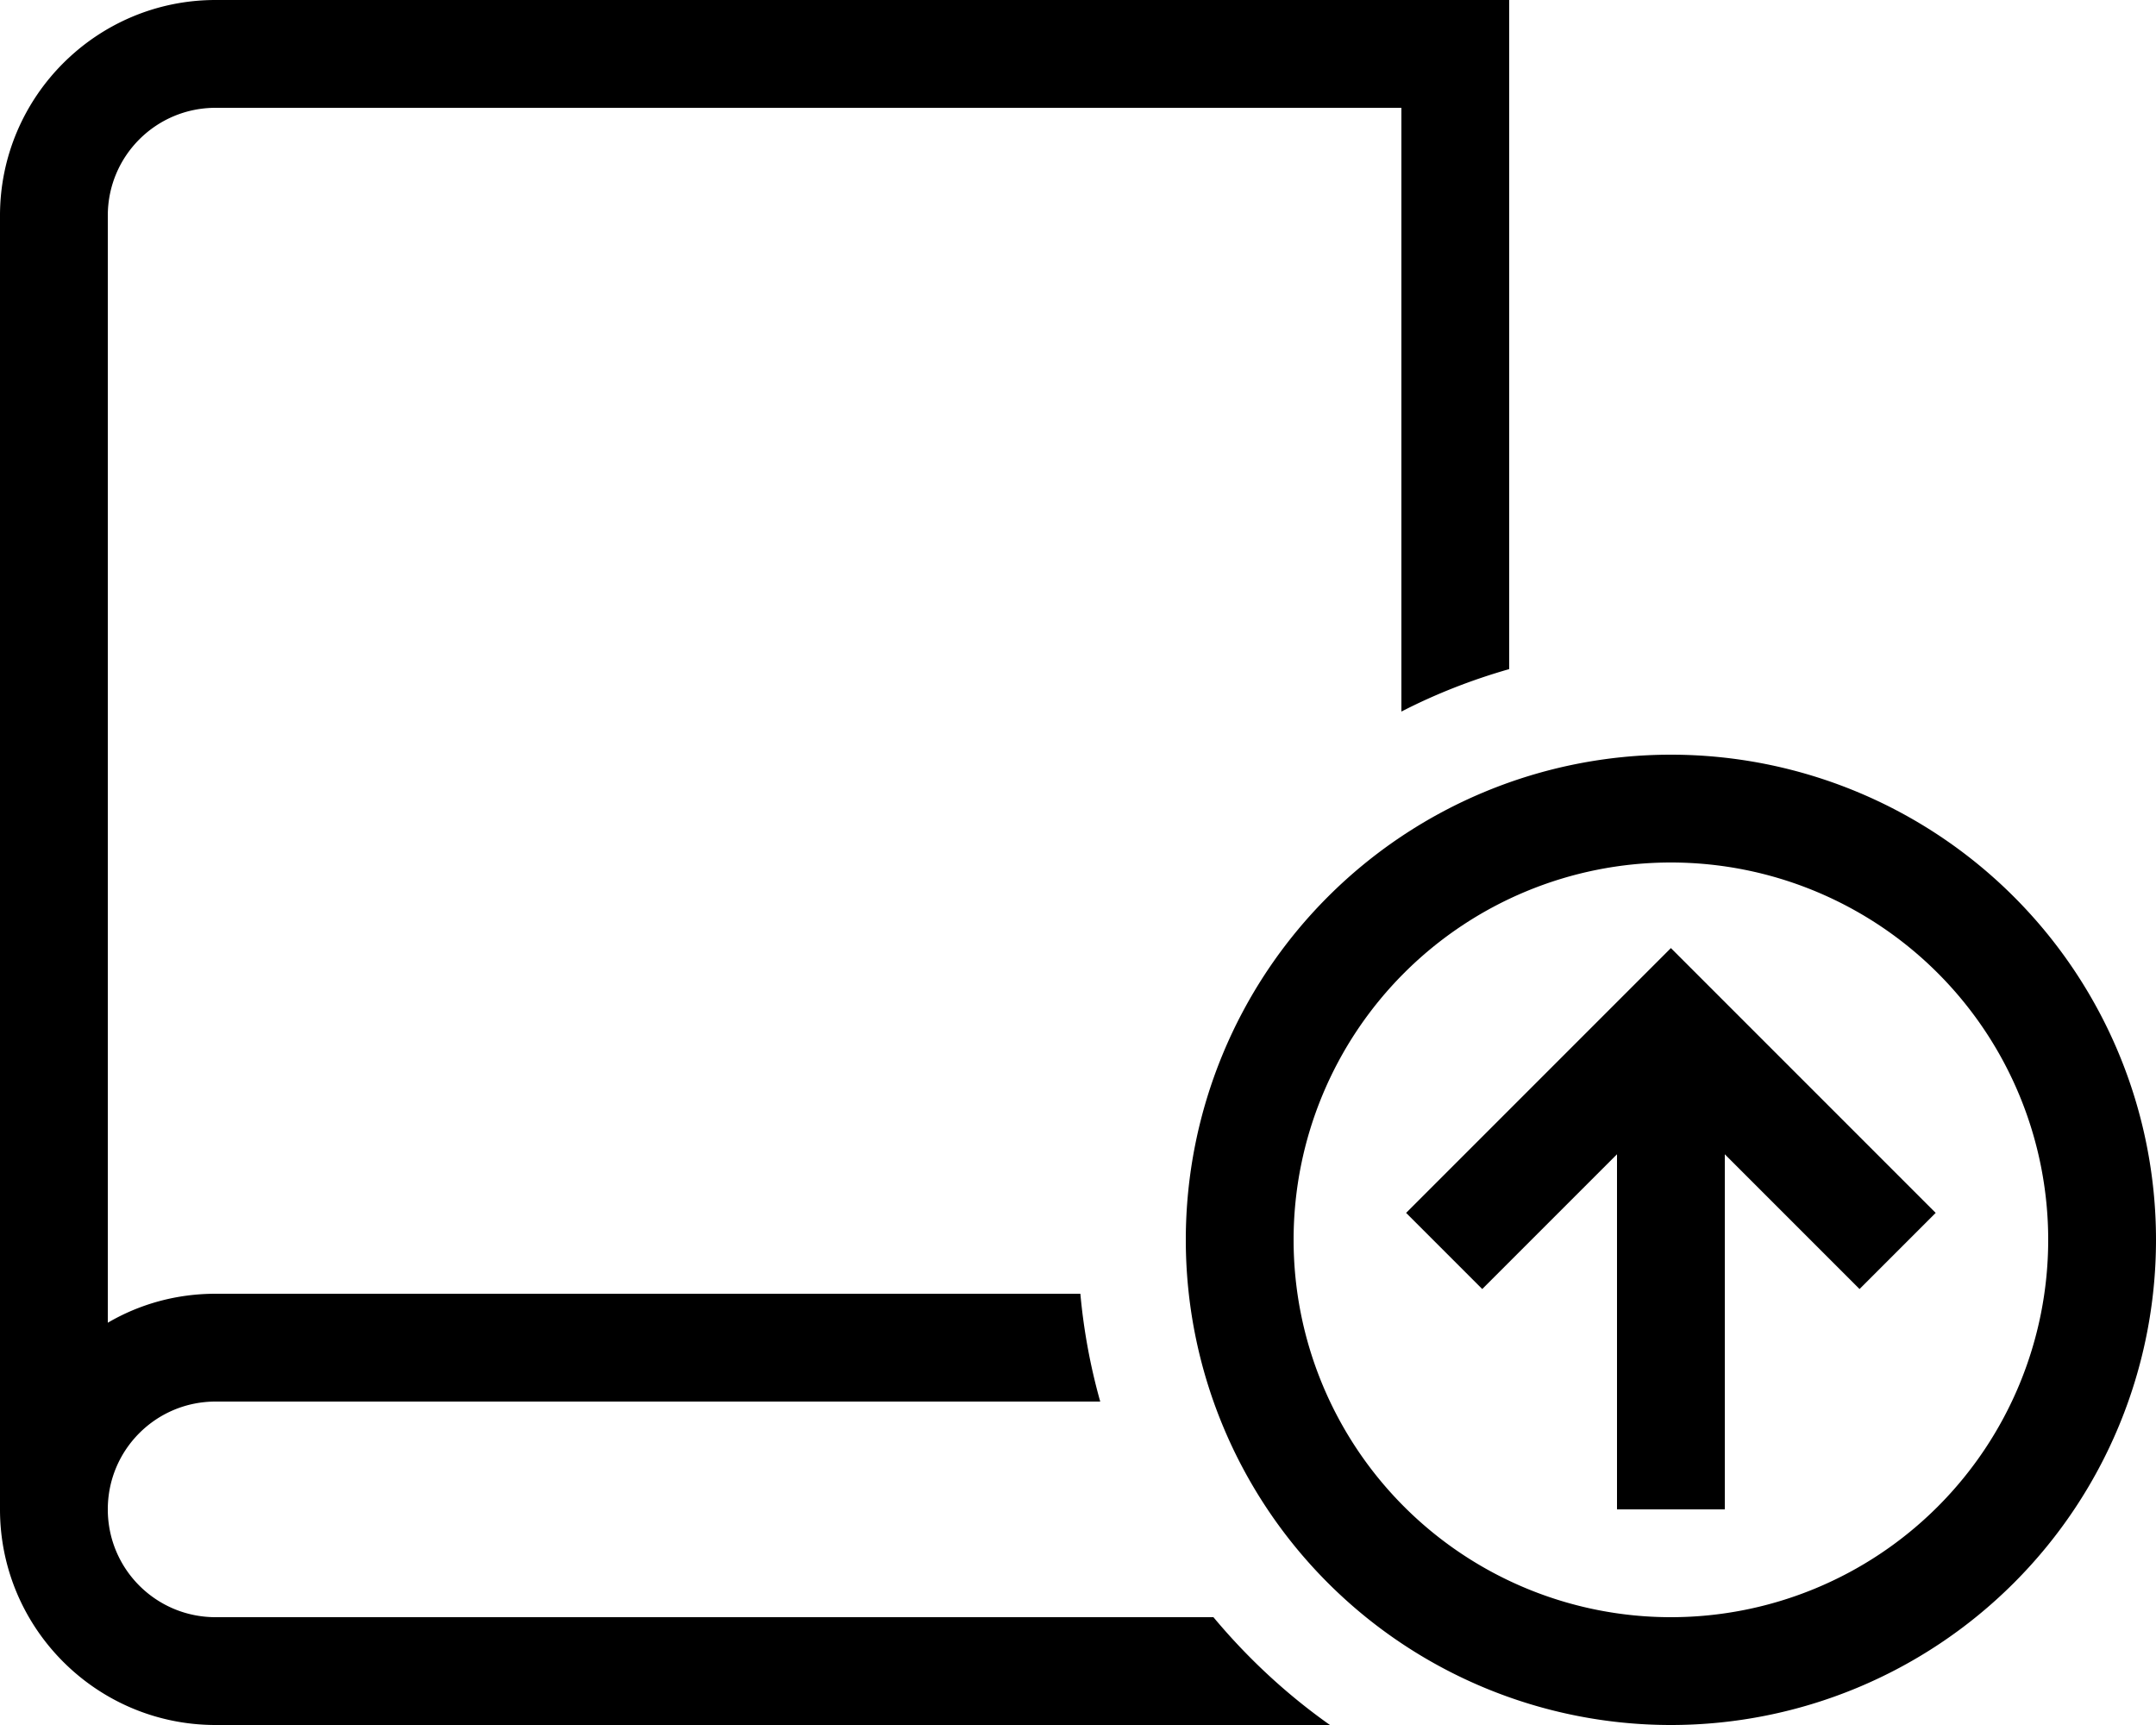 <svg xmlns="http://www.w3.org/2000/svg" viewBox="0 0 640 512"><!--! Font Awesome Pro 6.5.1 by @fontawesome - https://fontawesome.com License - https://fontawesome.com/license (Commercial License) Copyright 2023 Fonticons, Inc. --><path d="M64 0C28.7 0 0 28.7 0 64L0 448l0 0c0 35.3 28.7 64 64 64H394.8c-12.9-9.1-24.5-19.9-34.6-32H64c-17.7 0-32-14.3-32-32s14.3-32 32-32H326.6c-2.9-10.3-4.9-21-5.9-32H64c-11.7 0-22.6 3.1-32 8.6L32 64c0-17.7 14.3-32 32-32H416V211.2c10.1-5.2 20.8-9.4 32-12.6V16 0H432 64zM384 368a112 112 0 1 1 224 0 112 112 0 1 1 -224 0zm256 0a144 144 0 1 0 -288 0 144 144 0 1 0 288 0zm-222.6-8L440 382.6l11.3-11.3L480 342.6V432v16h32V432 342.6l28.7 28.7L552 382.6 574.6 360l-11.3-11.3-56-56L496 281.4l-11.3 11.3-56 56L417.4 360z"/></svg>
